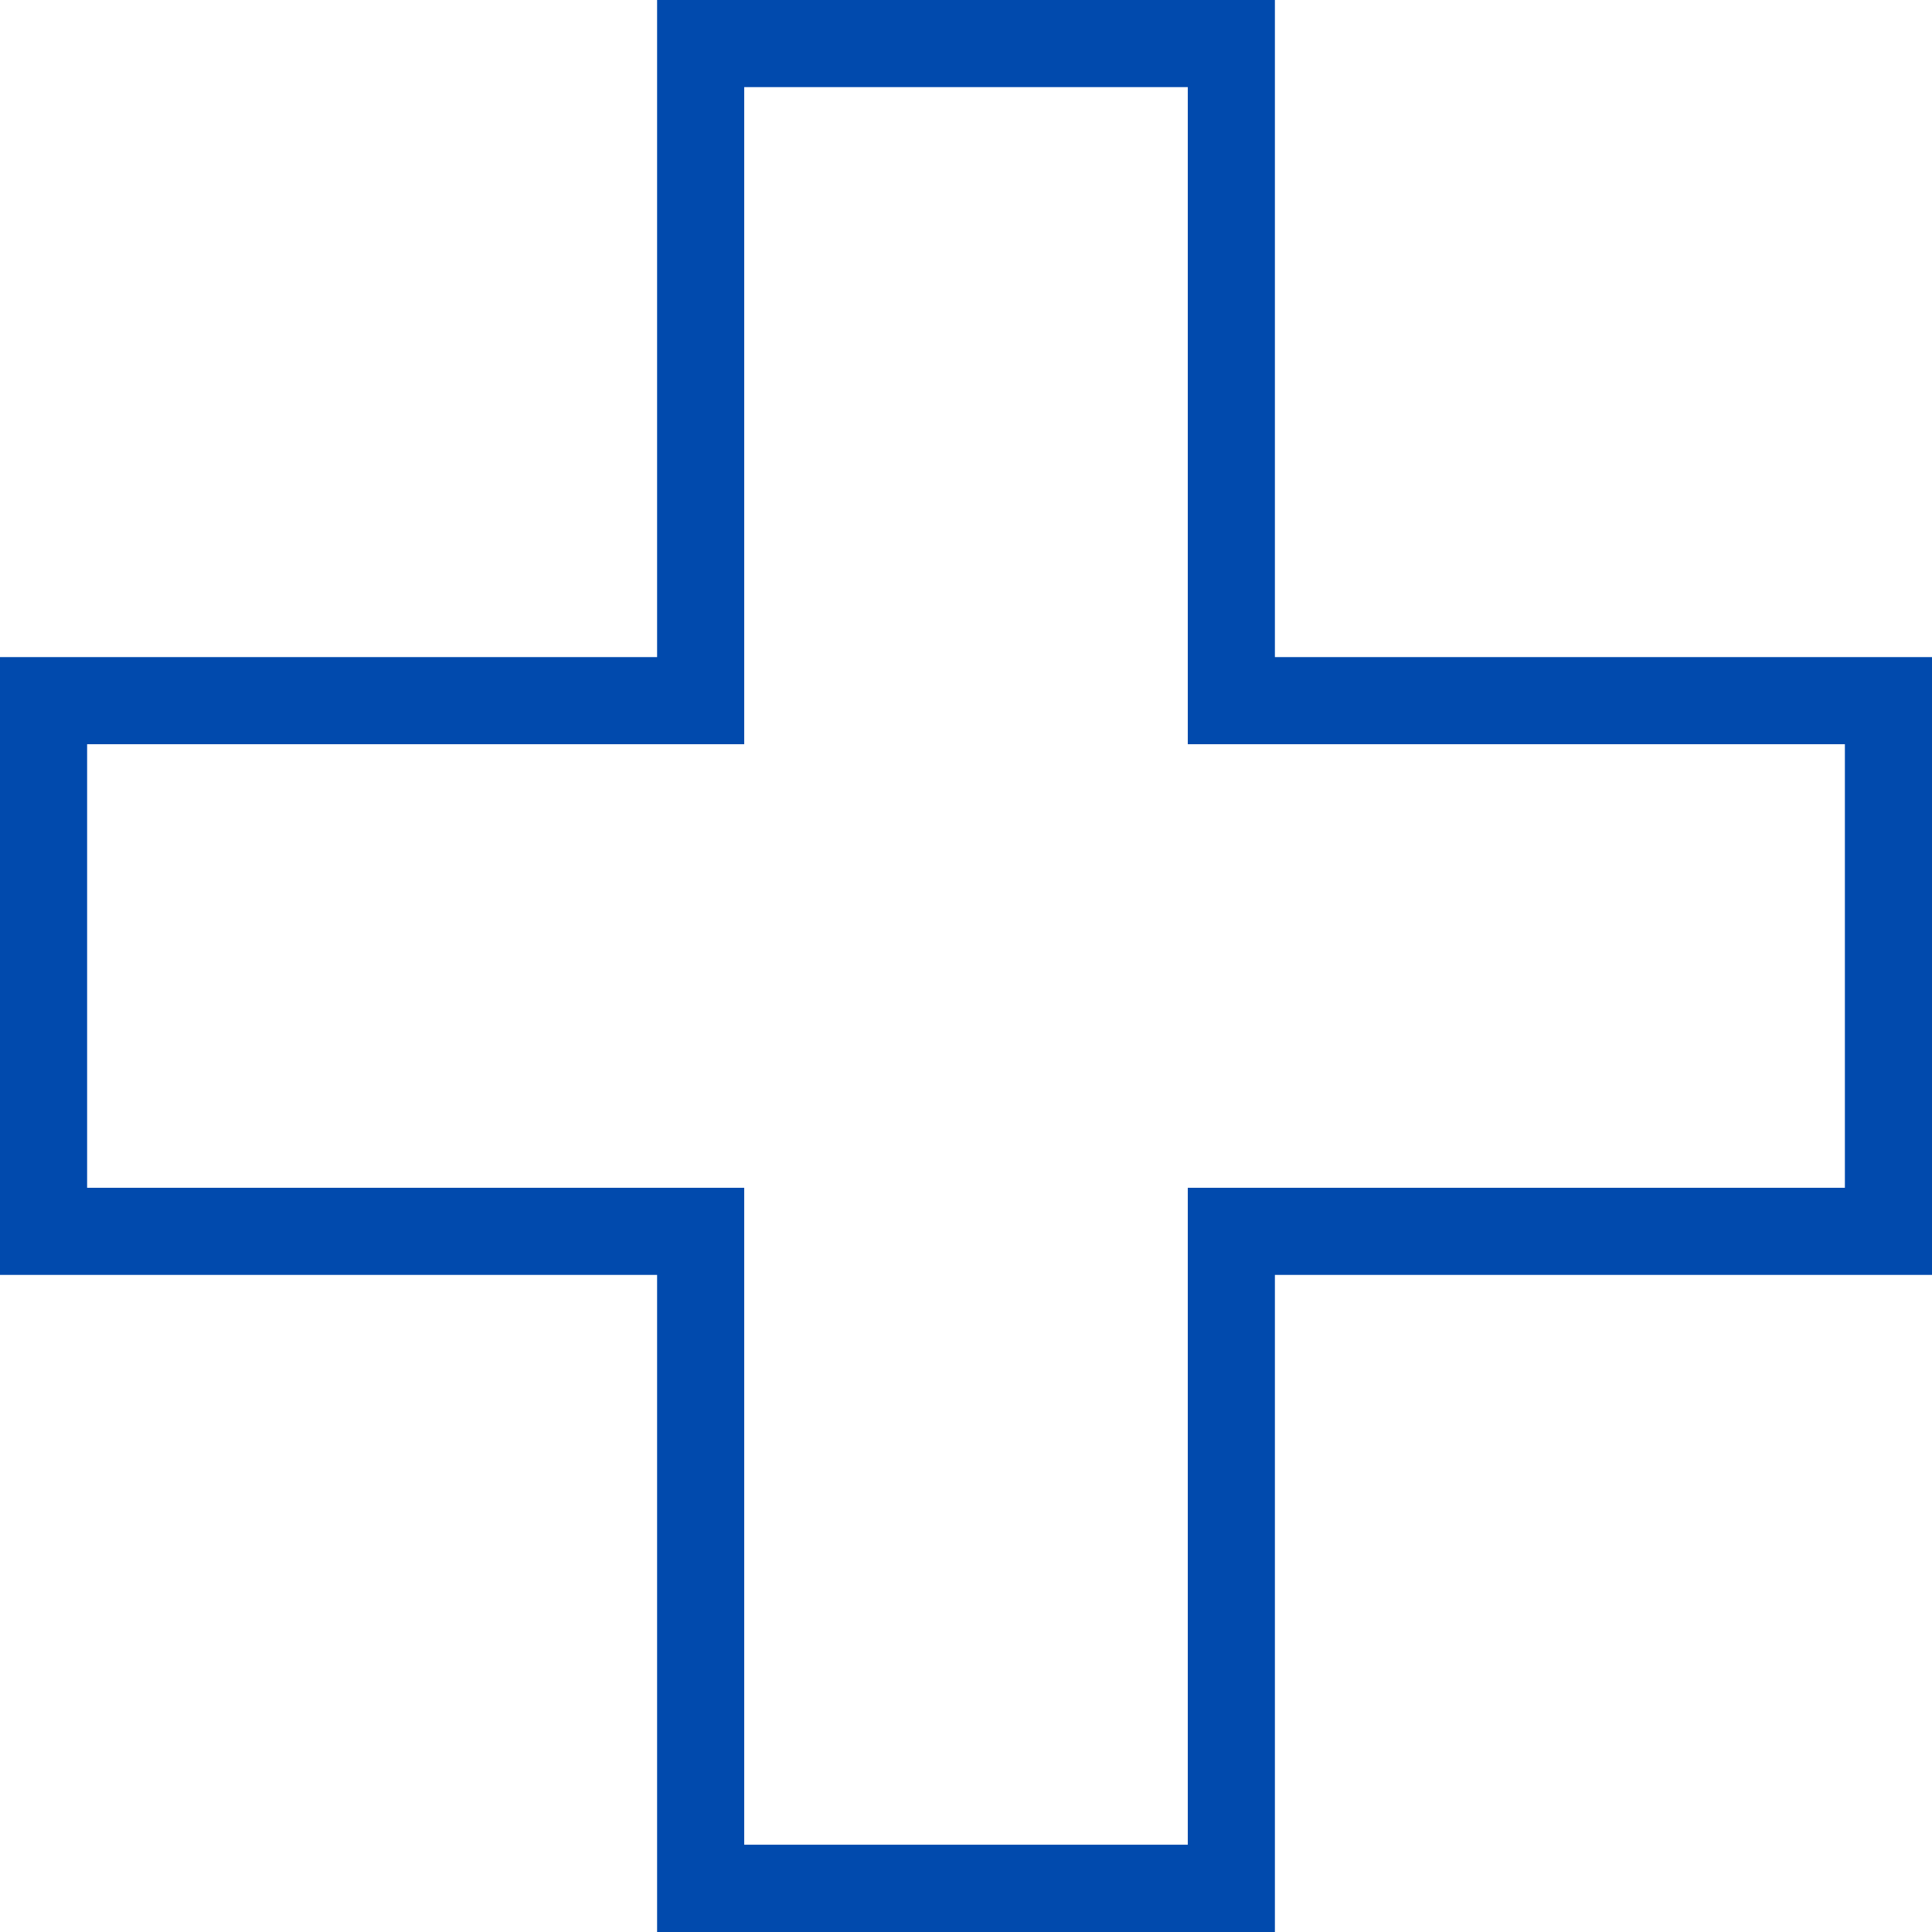 <?xml version="1.0" encoding="UTF-8" standalone="no"?><svg xmlns="http://www.w3.org/2000/svg" xmlns:xlink="http://www.w3.org/1999/xlink" fill="#000000" height="44" preserveAspectRatio="xMidYMid meet" version="1" viewBox="0.0 0.0 44.0 44.0" width="44" zoomAndPan="magnify"><g id="change1_1"><path d="M 16.949 42.012 L 27.051 42.012 L 27.051 27.051 L 42.016 27.051 L 42.016 16.949 L 27.051 16.949 L 27.051 1.984 L 16.949 1.984 L 16.949 16.949 L 1.984 16.949 L 1.984 27.051 L 16.949 27.051 Z M 29.035 44 L 14.965 44 L 14.965 29.035 L 0 29.035 L 0 14.965 L 14.965 14.965 L 14.965 0 L 29.035 0 L 29.035 14.965 L 44 14.965 L 44 29.035 L 29.035 29.035 L 29.035 44" fill="#014aad"/></g></svg>